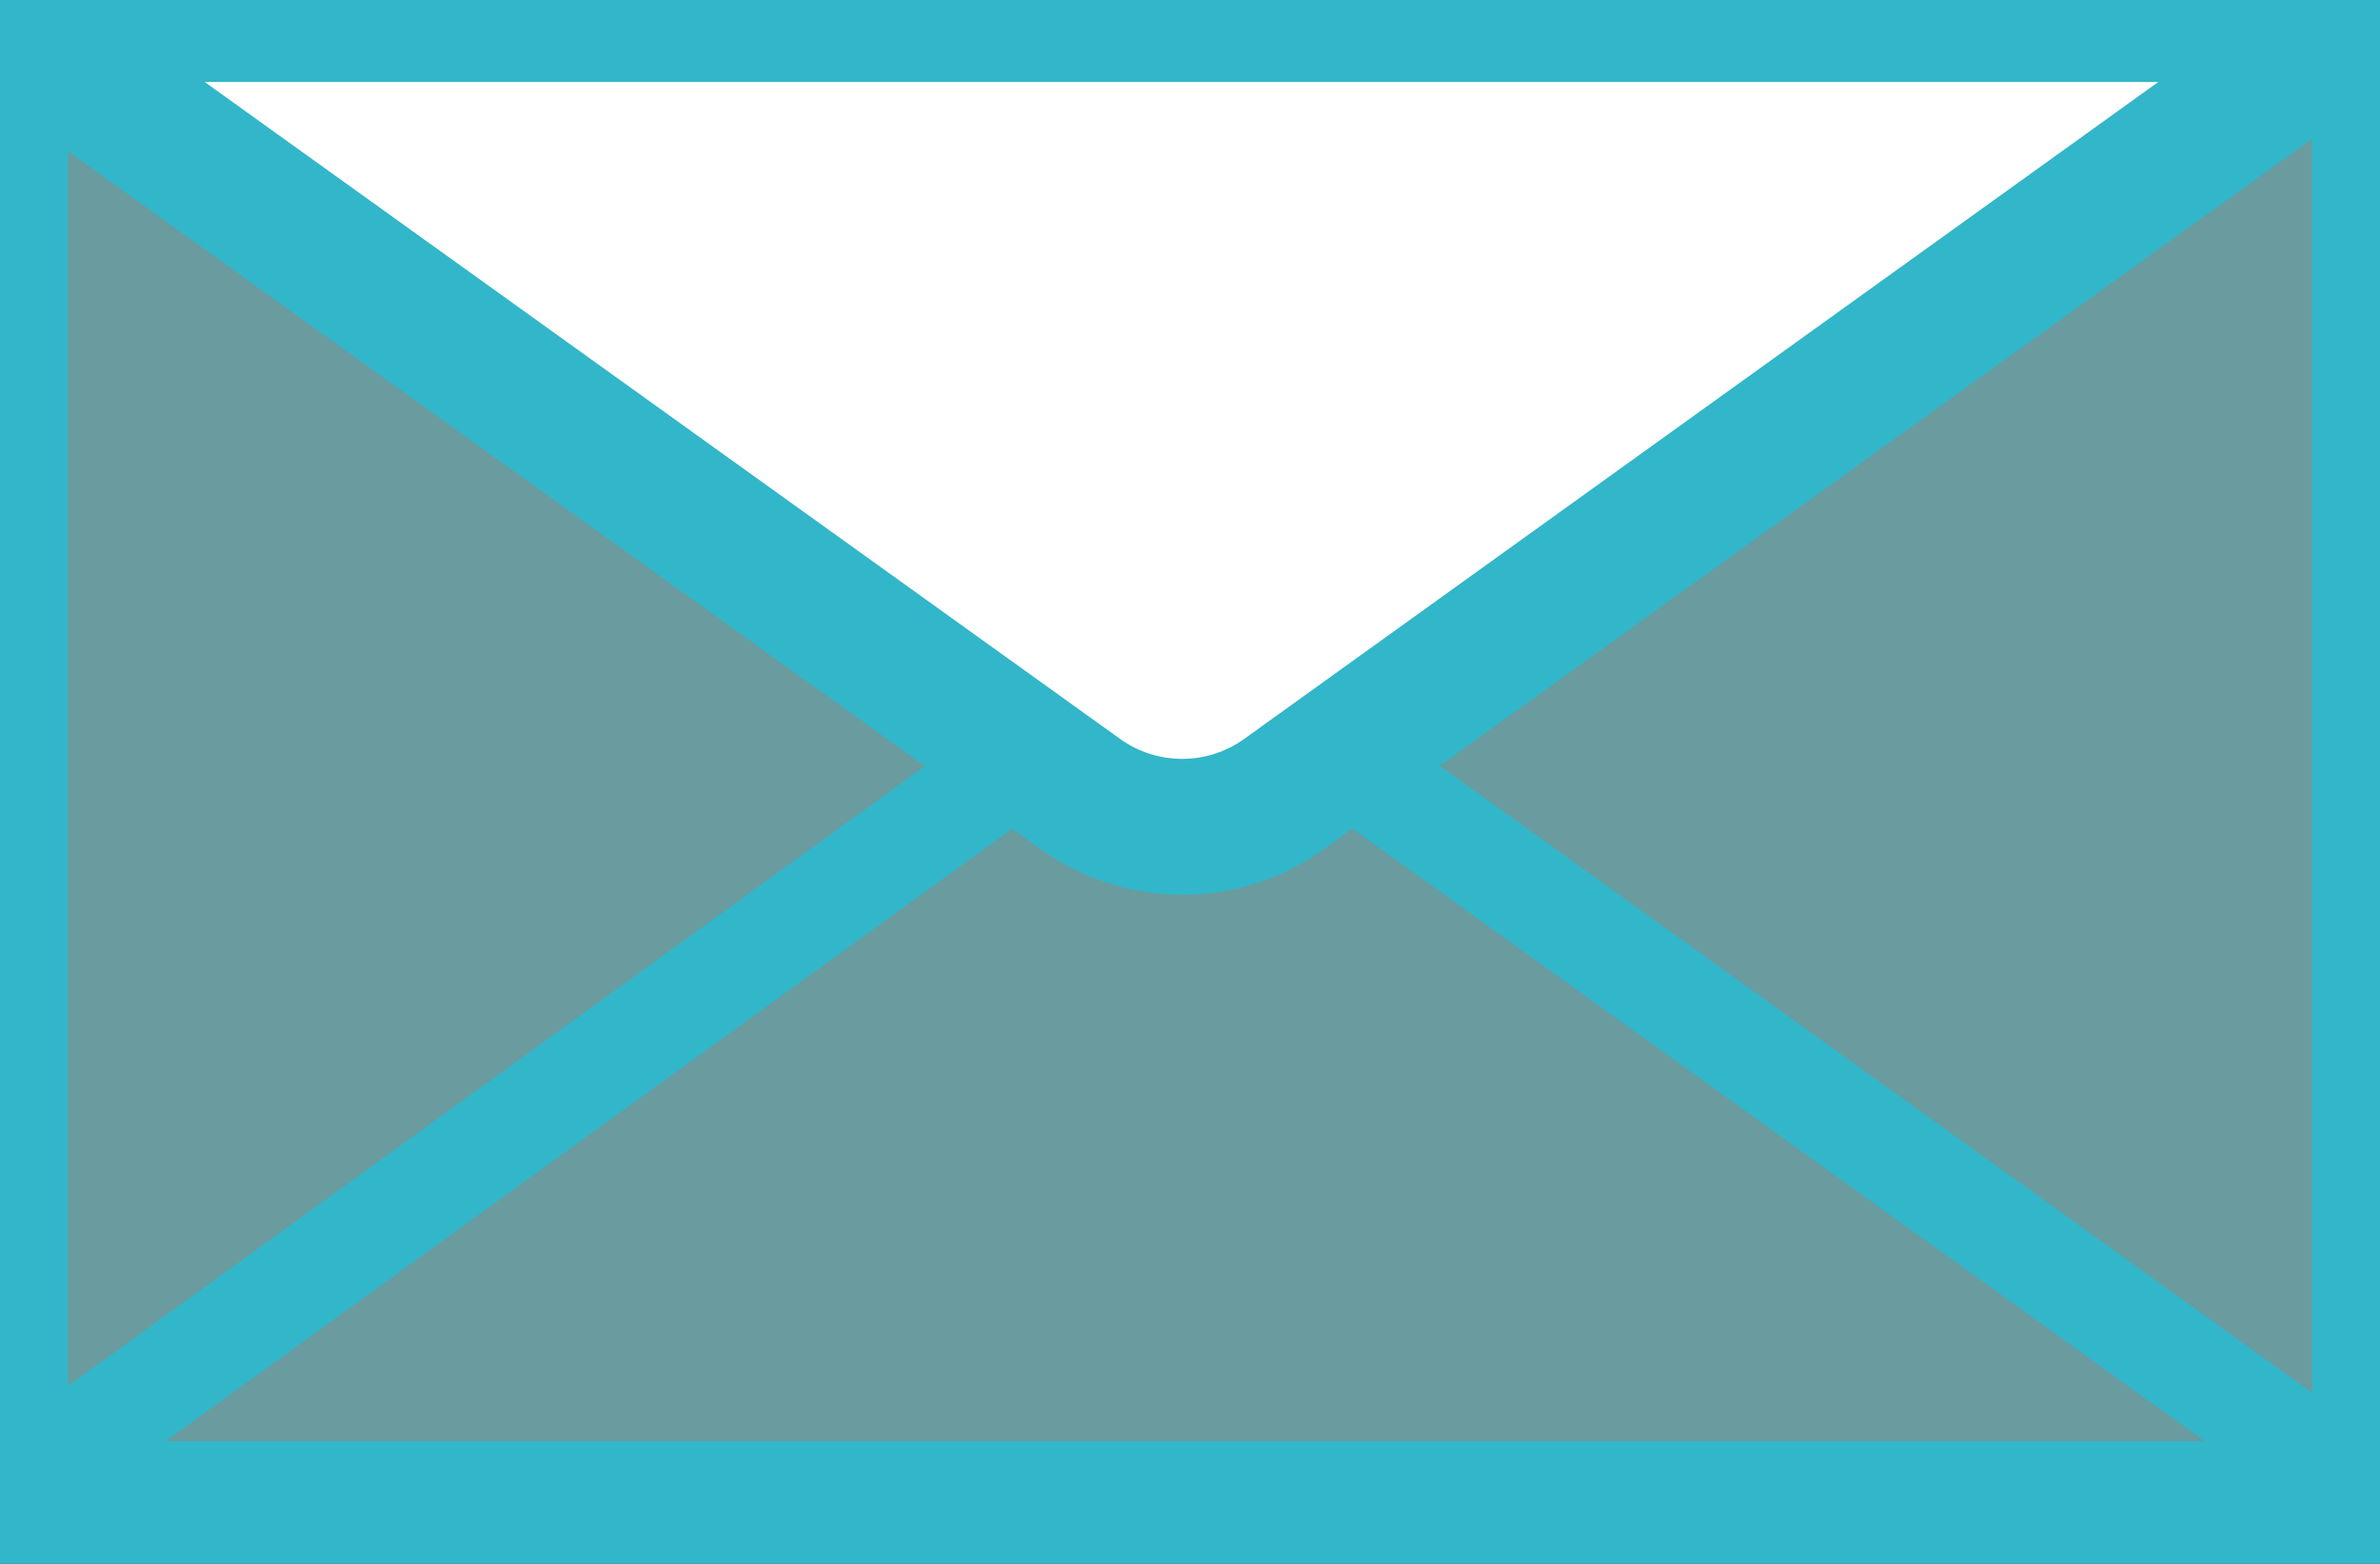 <?xml version="1.0" encoding="UTF-8"?>
<svg width="70px" height="46px" viewBox="0 0 70 46" version="1.1" xmlns="http://www.w3.org/2000/svg" xmlns:xlink="http://www.w3.org/1999/xlink">
    <rect x="0" y="0" width="70" height="46" fill="#333333" stroke="none"/>
    <!-- Generator: Sketch 46.1 (44463) - http://www.bohemiancoding.com/sketch -->
    <title>illu-letter</title>
    <desc>Created with Sketch.</desc>
    <defs>
        <polygon id="path-1" points="0.31 0.366 69.943 0.366 69.943 24.276 0.31 24.276 0.31 0.366"></polygon>
        <polygon id="path-3" points="1.62755208e-15 29.75 1.62755208e-15 0.366 69.943 0.366 69.943 29.75 0 29.75"></polygon>
    </defs>
    <g id="Symbols" stroke="none" stroke-width="1" fill="none" fill-rule="evenodd">
        <g id="illu-letter">
            <g>
                <polygon id="Fill-1" fill="#92E4EB" opacity="0.586" points="0 44.391 70 44.391 70 0.412 0 0.412"></polygon>
                <g id="Group-10" transform="translate(0, 0.045)">
                    <polyline id="Stroke-2" stroke="#32B6C9" stroke-width="3" points="0.31 43.796 34.76 18.874 69.943 44.162"></polyline>
                    <g id="Group-6">
                        <mask id="mask-2" fill="white">
                            <use xlink:href="#path-1"></use>
                        </mask>
                        <g id="Clip-5"></g>
                        <path d="M0.31,0.55 L31.762,23.303 C33.552,24.597 35.97,24.601 37.764,23.312 L69.943,0.183" id="Fill-4" fill="#FFFFFF" mask="url(#mask-2)"></path>
                    </g>
                    <g id="Group-9">
                        <mask id="mask-4" fill="white">
                            <use xlink:href="#path-3"></use>
                        </mask>
                        <g id="Clip-8"></g>
                        <path d="M-0.183,0.376 L31.762,23.303 C33.552,24.598 35.97,24.601 37.764,23.312 L69.943,0.183" id="Stroke-7" stroke="#32B6C9" stroke-width="4" mask="url(#mask-4)"></path>
                    </g>
                </g>
                <polygon id="Contour" stroke="#32B6C9" stroke-width="4" stroke-linecap="round" stroke-linejoin="round" points="0 44.391 70 44.391 70 0.412 0 0.412"></polygon>
            </g>
        </g>
    </g>
</svg>